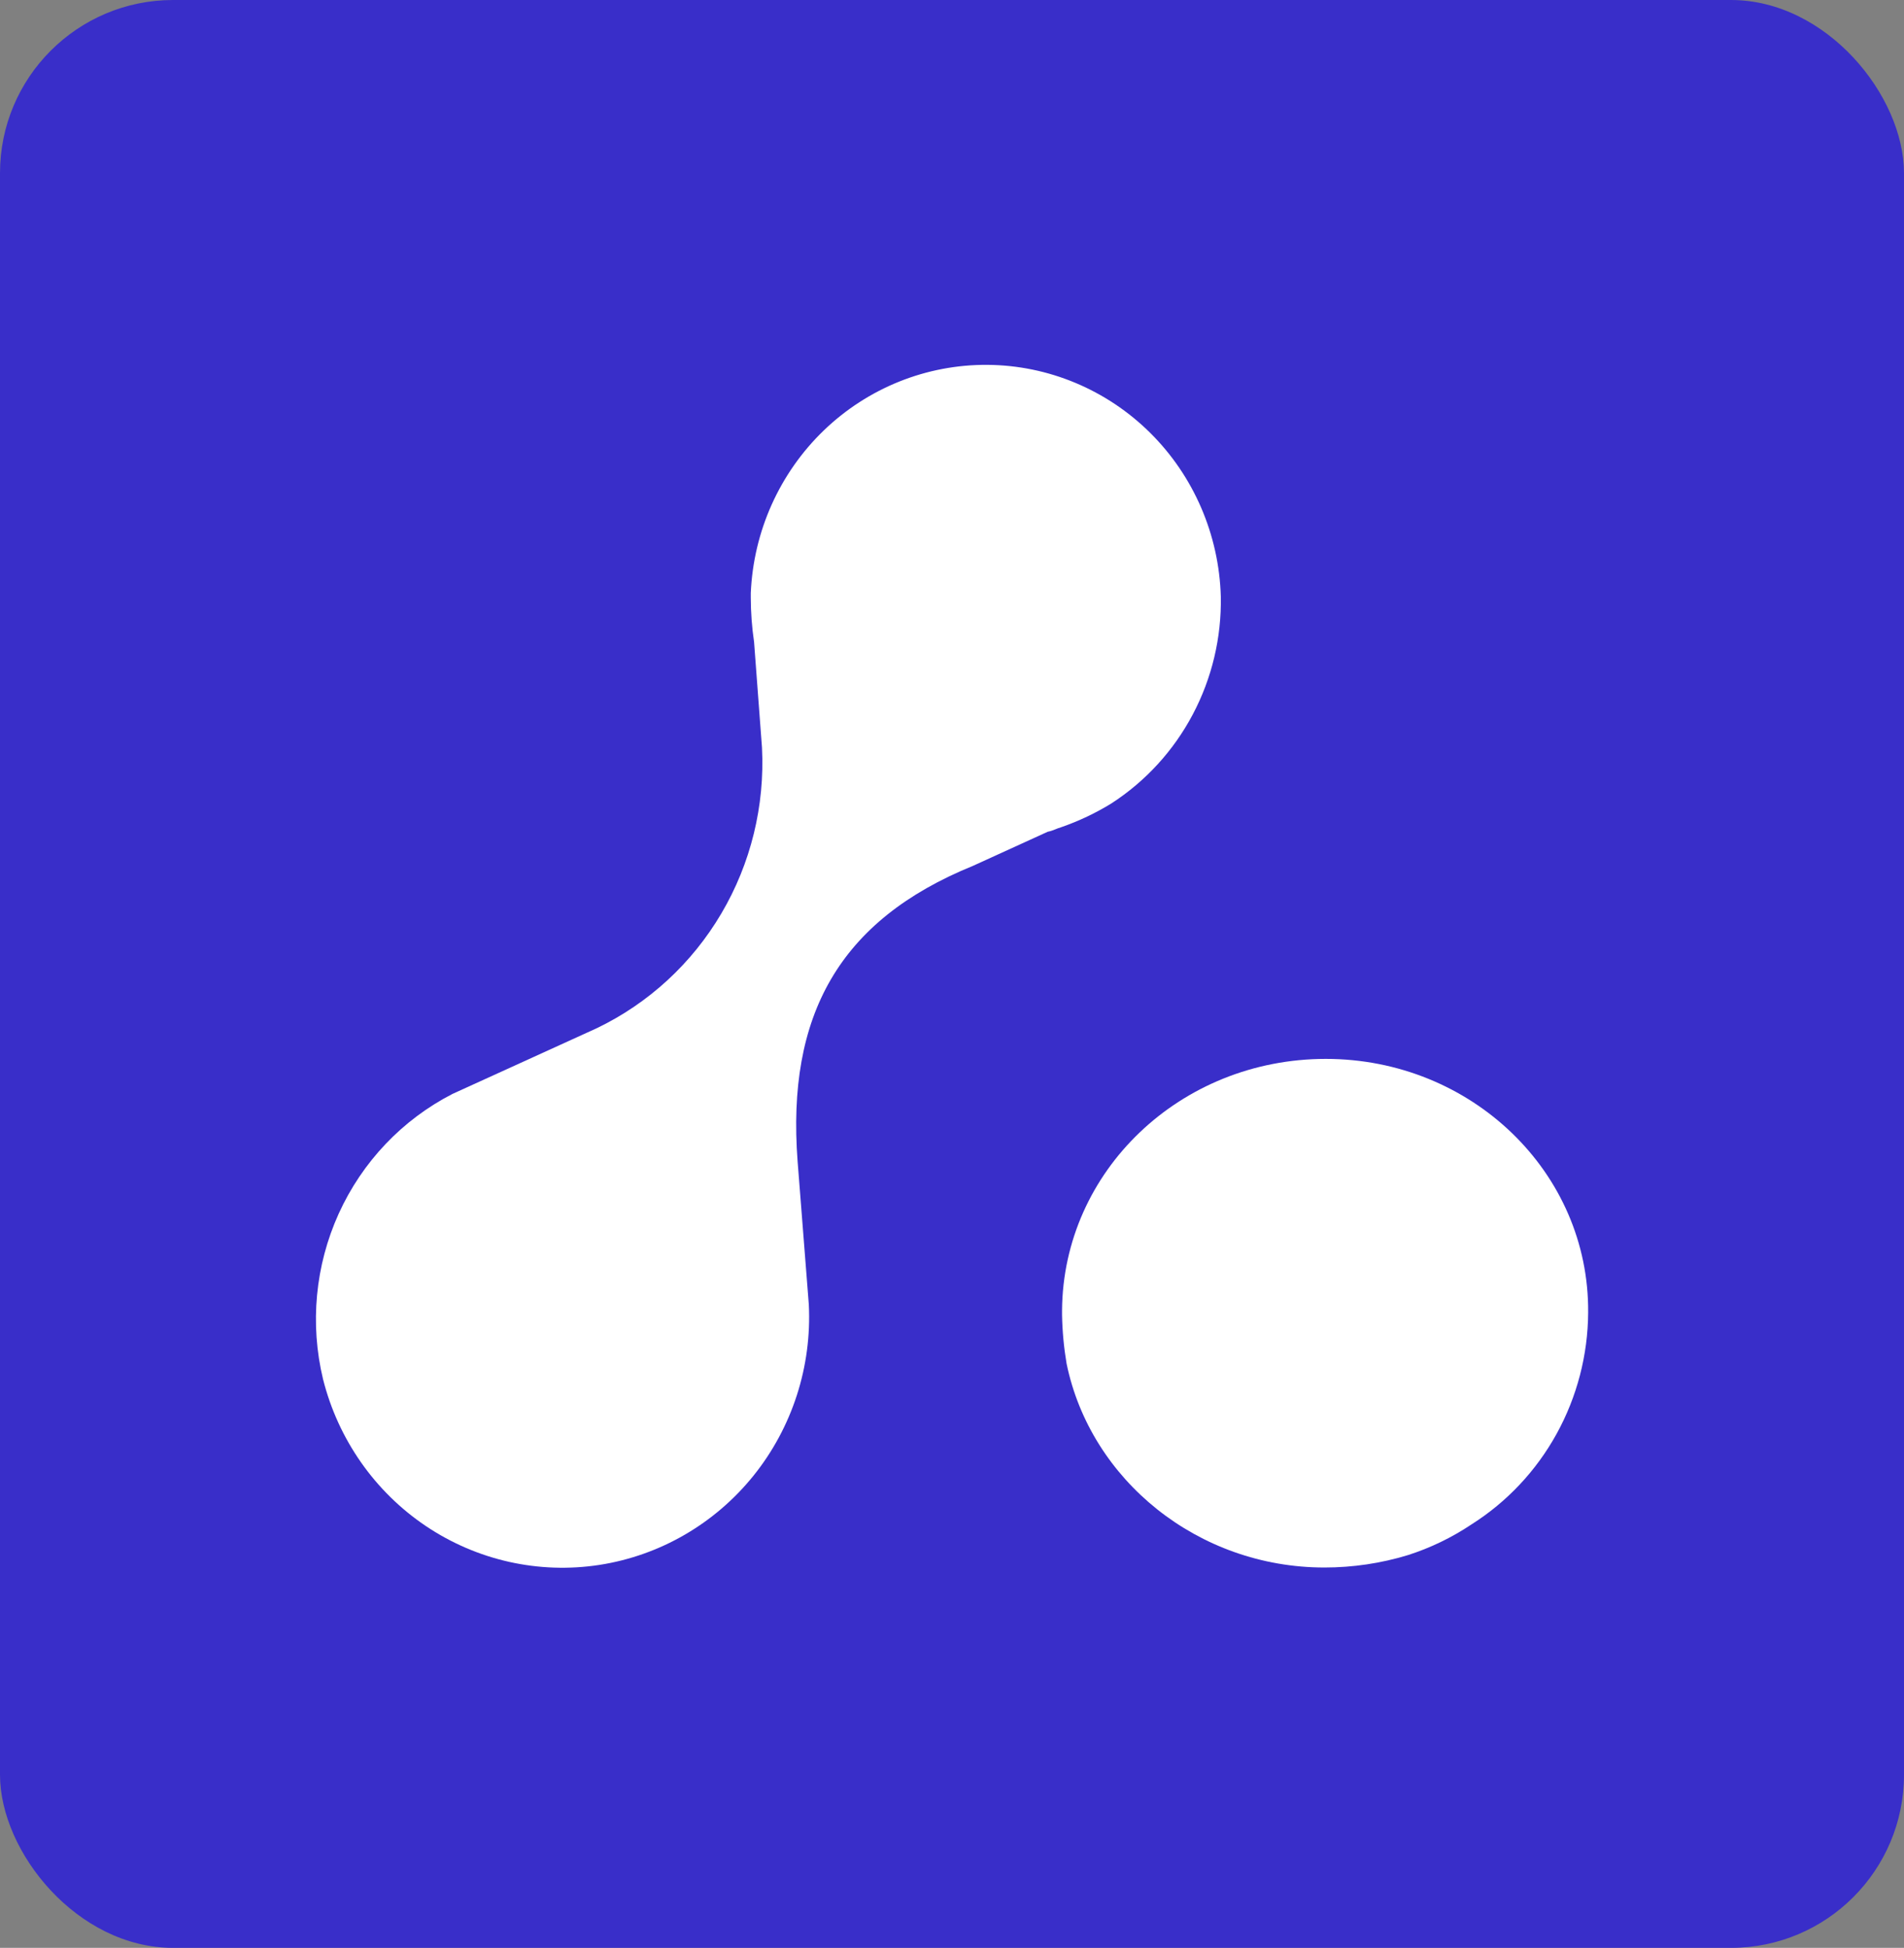 <svg width="44" height="45" viewBox="0 0 44 45" fill="none" xmlns="http://www.w3.org/2000/svg">
<rect x="0" y="0" width="44" height="45" fill="#808080" stroke="none"/>
<rect width="44" height="45" rx="4" fill="#392EC9"/>
<g clip-path="url(#clip0_118_3177)">
<path d="M10.459 25.271L13.787 23.756C14.986 23.181 15.99 22.258 16.67 21.103C17.351 19.949 17.677 18.615 17.609 17.272L17.426 14.831C17.376 14.492 17.351 14.15 17.35 13.808V13.702C17.411 12.276 18.015 10.93 19.035 9.946C20.055 8.963 21.411 8.419 22.819 8.429C24.226 8.439 25.575 9.003 26.581 10.001C27.587 10.999 28.171 12.354 28.212 13.781C28.23 14.73 28.007 15.668 27.564 16.505C27.122 17.342 26.474 18.049 25.685 18.56C25.318 18.786 24.928 18.97 24.522 19.111C24.42 19.138 24.342 19.19 24.213 19.215L22.485 20.003C19.388 21.263 18.177 23.462 18.432 26.83L18.691 30.136C18.763 31.569 18.308 32.978 17.414 34.09C16.519 35.202 15.249 35.937 13.851 36.153C12.451 36.368 11.024 36.049 9.844 35.257C8.664 34.465 7.817 33.256 7.466 31.866C7.157 30.586 7.284 29.237 7.827 28.039C8.371 26.841 9.298 25.866 10.459 25.271Z" fill="white"/>
<path d="M24.543 30.273V30.377C24.55 30.754 24.585 31.131 24.648 31.503C25.203 34.199 27.691 36.213 30.606 36.213C31.261 36.213 31.912 36.117 32.538 35.926C33.056 35.76 33.548 35.523 34.001 35.22C34.822 34.701 35.5 33.981 35.972 33.125C36.444 32.269 36.695 31.305 36.701 30.325C36.728 27.08 34.001 24.463 30.638 24.463C27.275 24.463 24.567 27.055 24.543 30.273Z" fill="white"/>
</g>
<defs>
<clipPath id="clip0_118_3177">
<rect width="29.4" height="28.7" fill="white" transform="translate(7.301 8.15)"/>
</clipPath>
</defs>
</svg>
